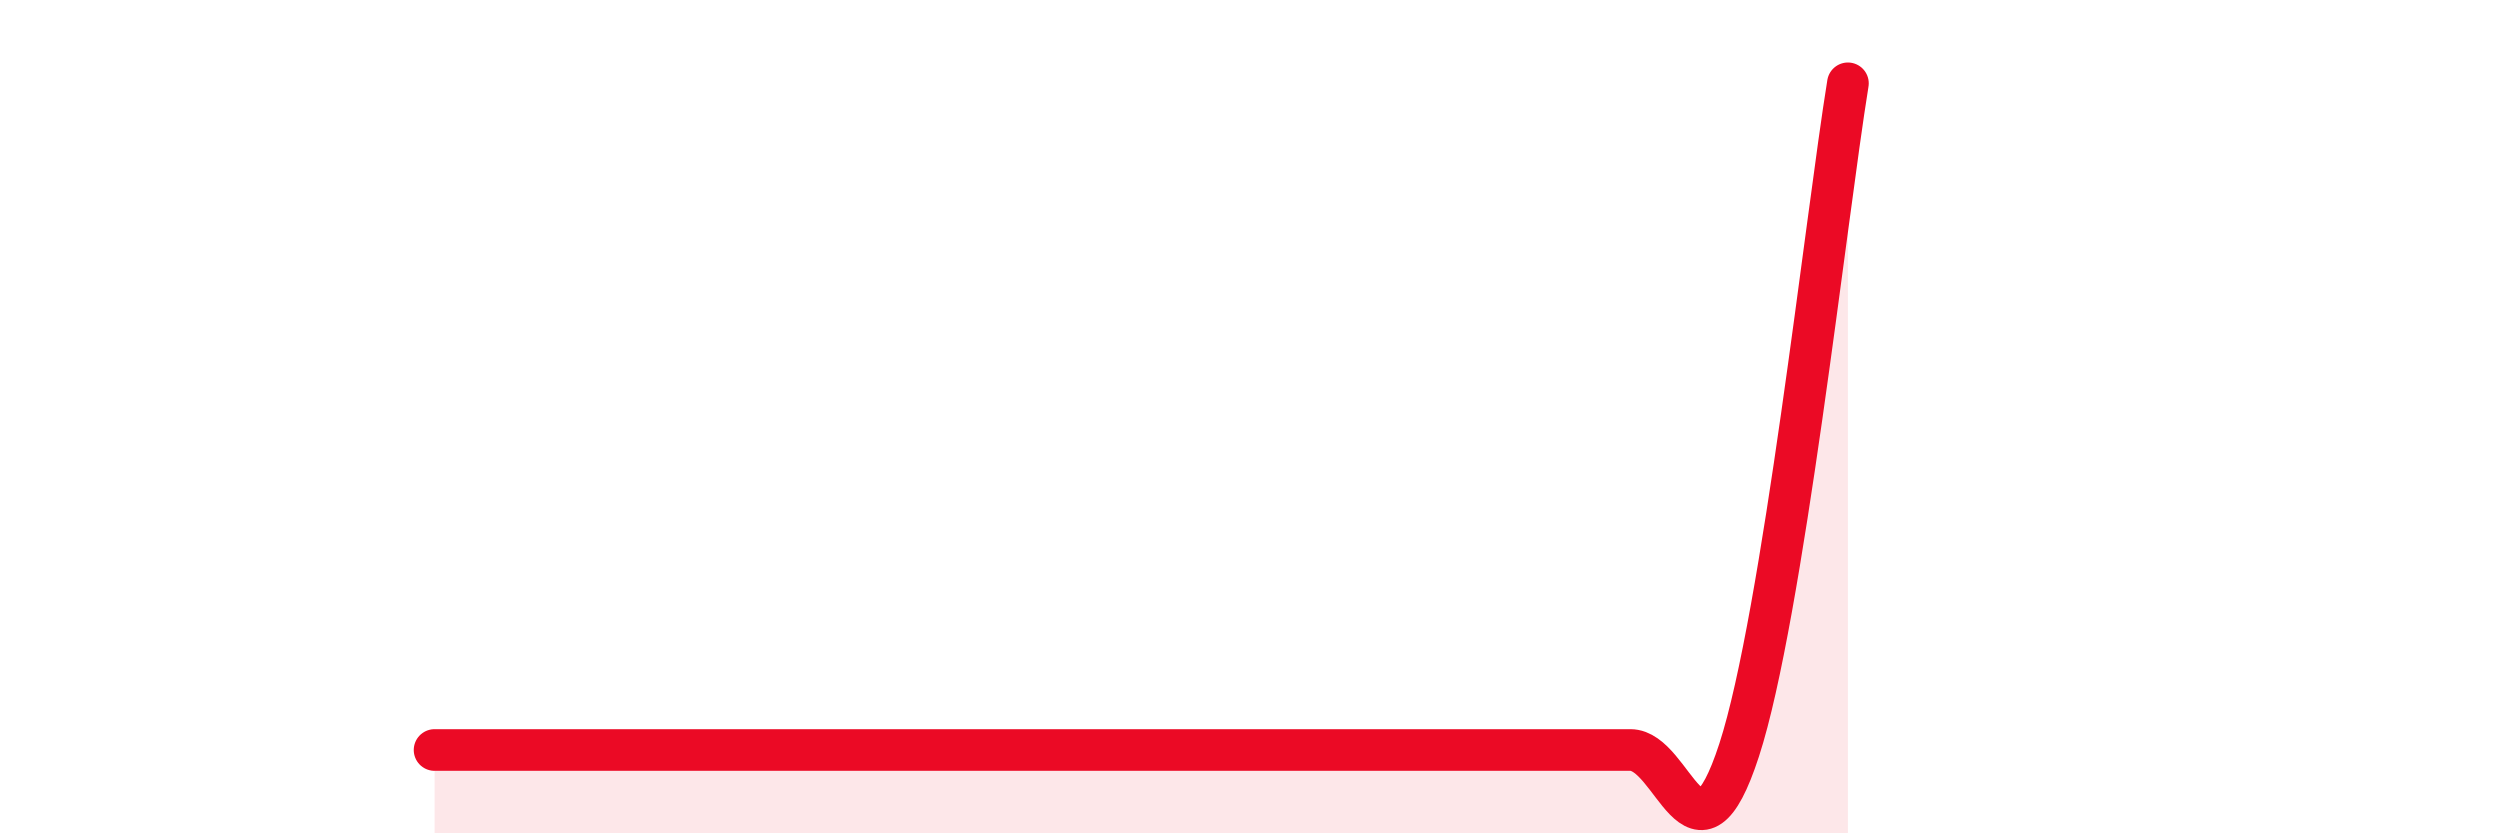 
    <svg width="60" height="20" viewBox="0 0 60 20" xmlns="http://www.w3.org/2000/svg">
      <path
        d="M 10.43,18 C 15.13,18 28.69,18 33.91,18 C 39.13,18 35.48,18 36.52,18 C 37.56,18 38.09,18 39.13,18 C 40.17,18 40.7,21.2 41.74,18 C 42.78,14.8 43.83,5.2 44.35,2L44.35 20L10.43 20Z"
        fill="#EB0A25"
        opacity="0.1"
        stroke-linecap="round"
        stroke-linejoin="round"
      />
      <path
        d="M 10.43,18 C 15.13,18 28.69,18 33.91,18 C 39.13,18 35.48,18 36.52,18 C 37.56,18 38.09,18 39.13,18 C 40.17,18 40.7,21.2 41.74,18 C 42.78,14.8 43.83,5.2 44.35,2"
        stroke="#EB0A25"
        stroke-width="1"
        fill="none"
        stroke-linecap="round"
        stroke-linejoin="round"
      />
    </svg>
  